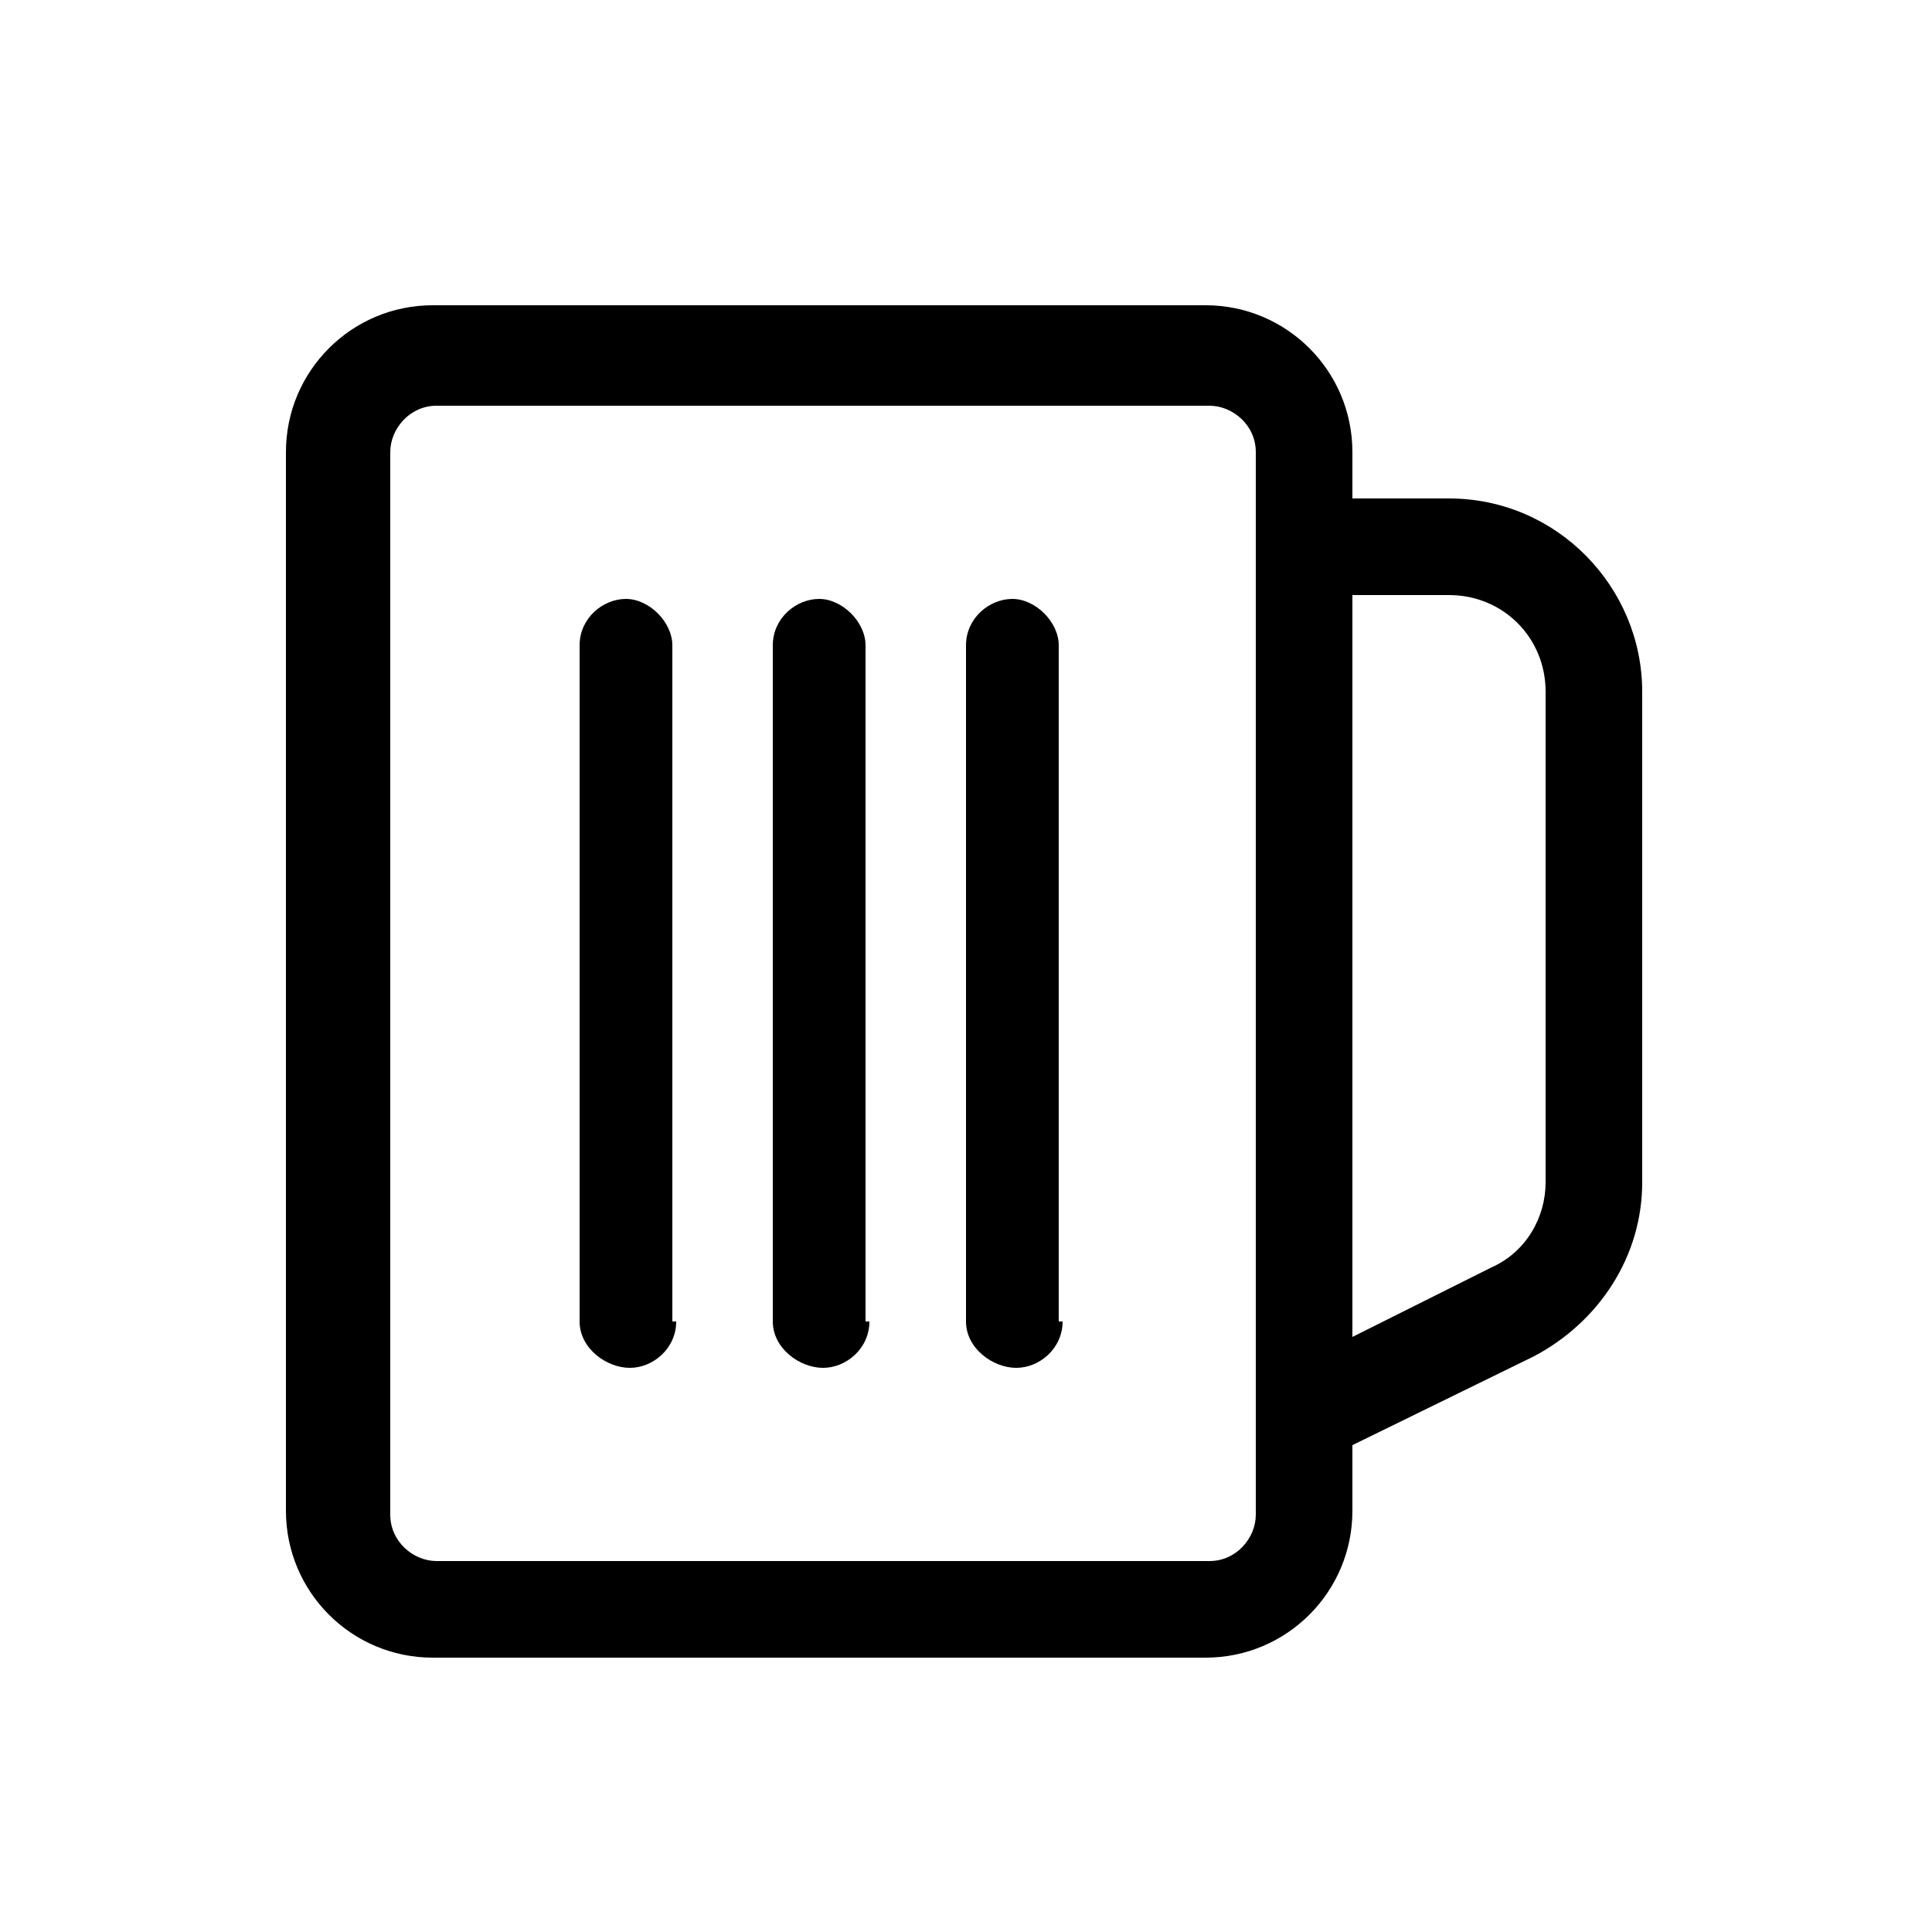 <?xml version="1.0" encoding="utf-8"?>
<!-- Generator: Adobe Illustrator 26.3.1, SVG Export Plug-In . SVG Version: 6.00 Build 0)  -->
<svg version="1.1" id="Layer_1" xmlns="http://www.w3.org/2000/svg" xmlns:xlink="http://www.w3.org/1999/xlink" x="0px" y="0px"
	 viewBox="0 0 50 50" style="enable-background:new 0 0 50 50;" xml:space="preserve">
<g>
	<path d="M42.5,17.9v12.7c0,1.9-1.1,3.6-2.8,4.5L35,37.4v1.7c0,2.1-1.7,3.8-3.8,3.8h-20c-2.1,0-3.8-1.7-3.8-3.8V11.7
		c0-2.1,1.7-3.8,3.8-3.8h20c2.1,0,3.8,1.7,3.8,3.8v1.2h2.5C40.3,12.9,42.5,15.2,42.5,17.9z M32.5,11.7c0-0.7-0.6-1.2-1.2-1.2h-20
		c-0.7,0-1.2,0.6-1.2,1.2v27.5c0,0.7,0.6,1.2,1.2,1.2h20c0.7,0,1.2-0.6,1.2-1.2V11.7z M17.5,34.2c0,0.7-0.6,1.2-1.2,1.2
		S15,34.9,15,34.2V16.7c0-0.7,0.6-1.2,1.2-1.2s1.2,0.6,1.2,1.2V34.2z M22.5,34.2c0,0.7-0.6,1.2-1.2,1.2S20,34.9,20,34.2V16.7
		c0-0.7,0.6-1.2,1.2-1.2s1.2,0.6,1.2,1.2V34.2z M27.5,34.2c0,0.7-0.6,1.2-1.2,1.2S25,34.9,25,34.2V16.7c0-0.7,0.6-1.2,1.2-1.2
		s1.2,0.6,1.2,1.2V34.2z M40,17.9c0-1.4-1.1-2.5-2.5-2.5H35v19.2l3.6-1.8c0.9-0.4,1.4-1.3,1.4-2.2V17.9z"/>
</g>
</svg>
